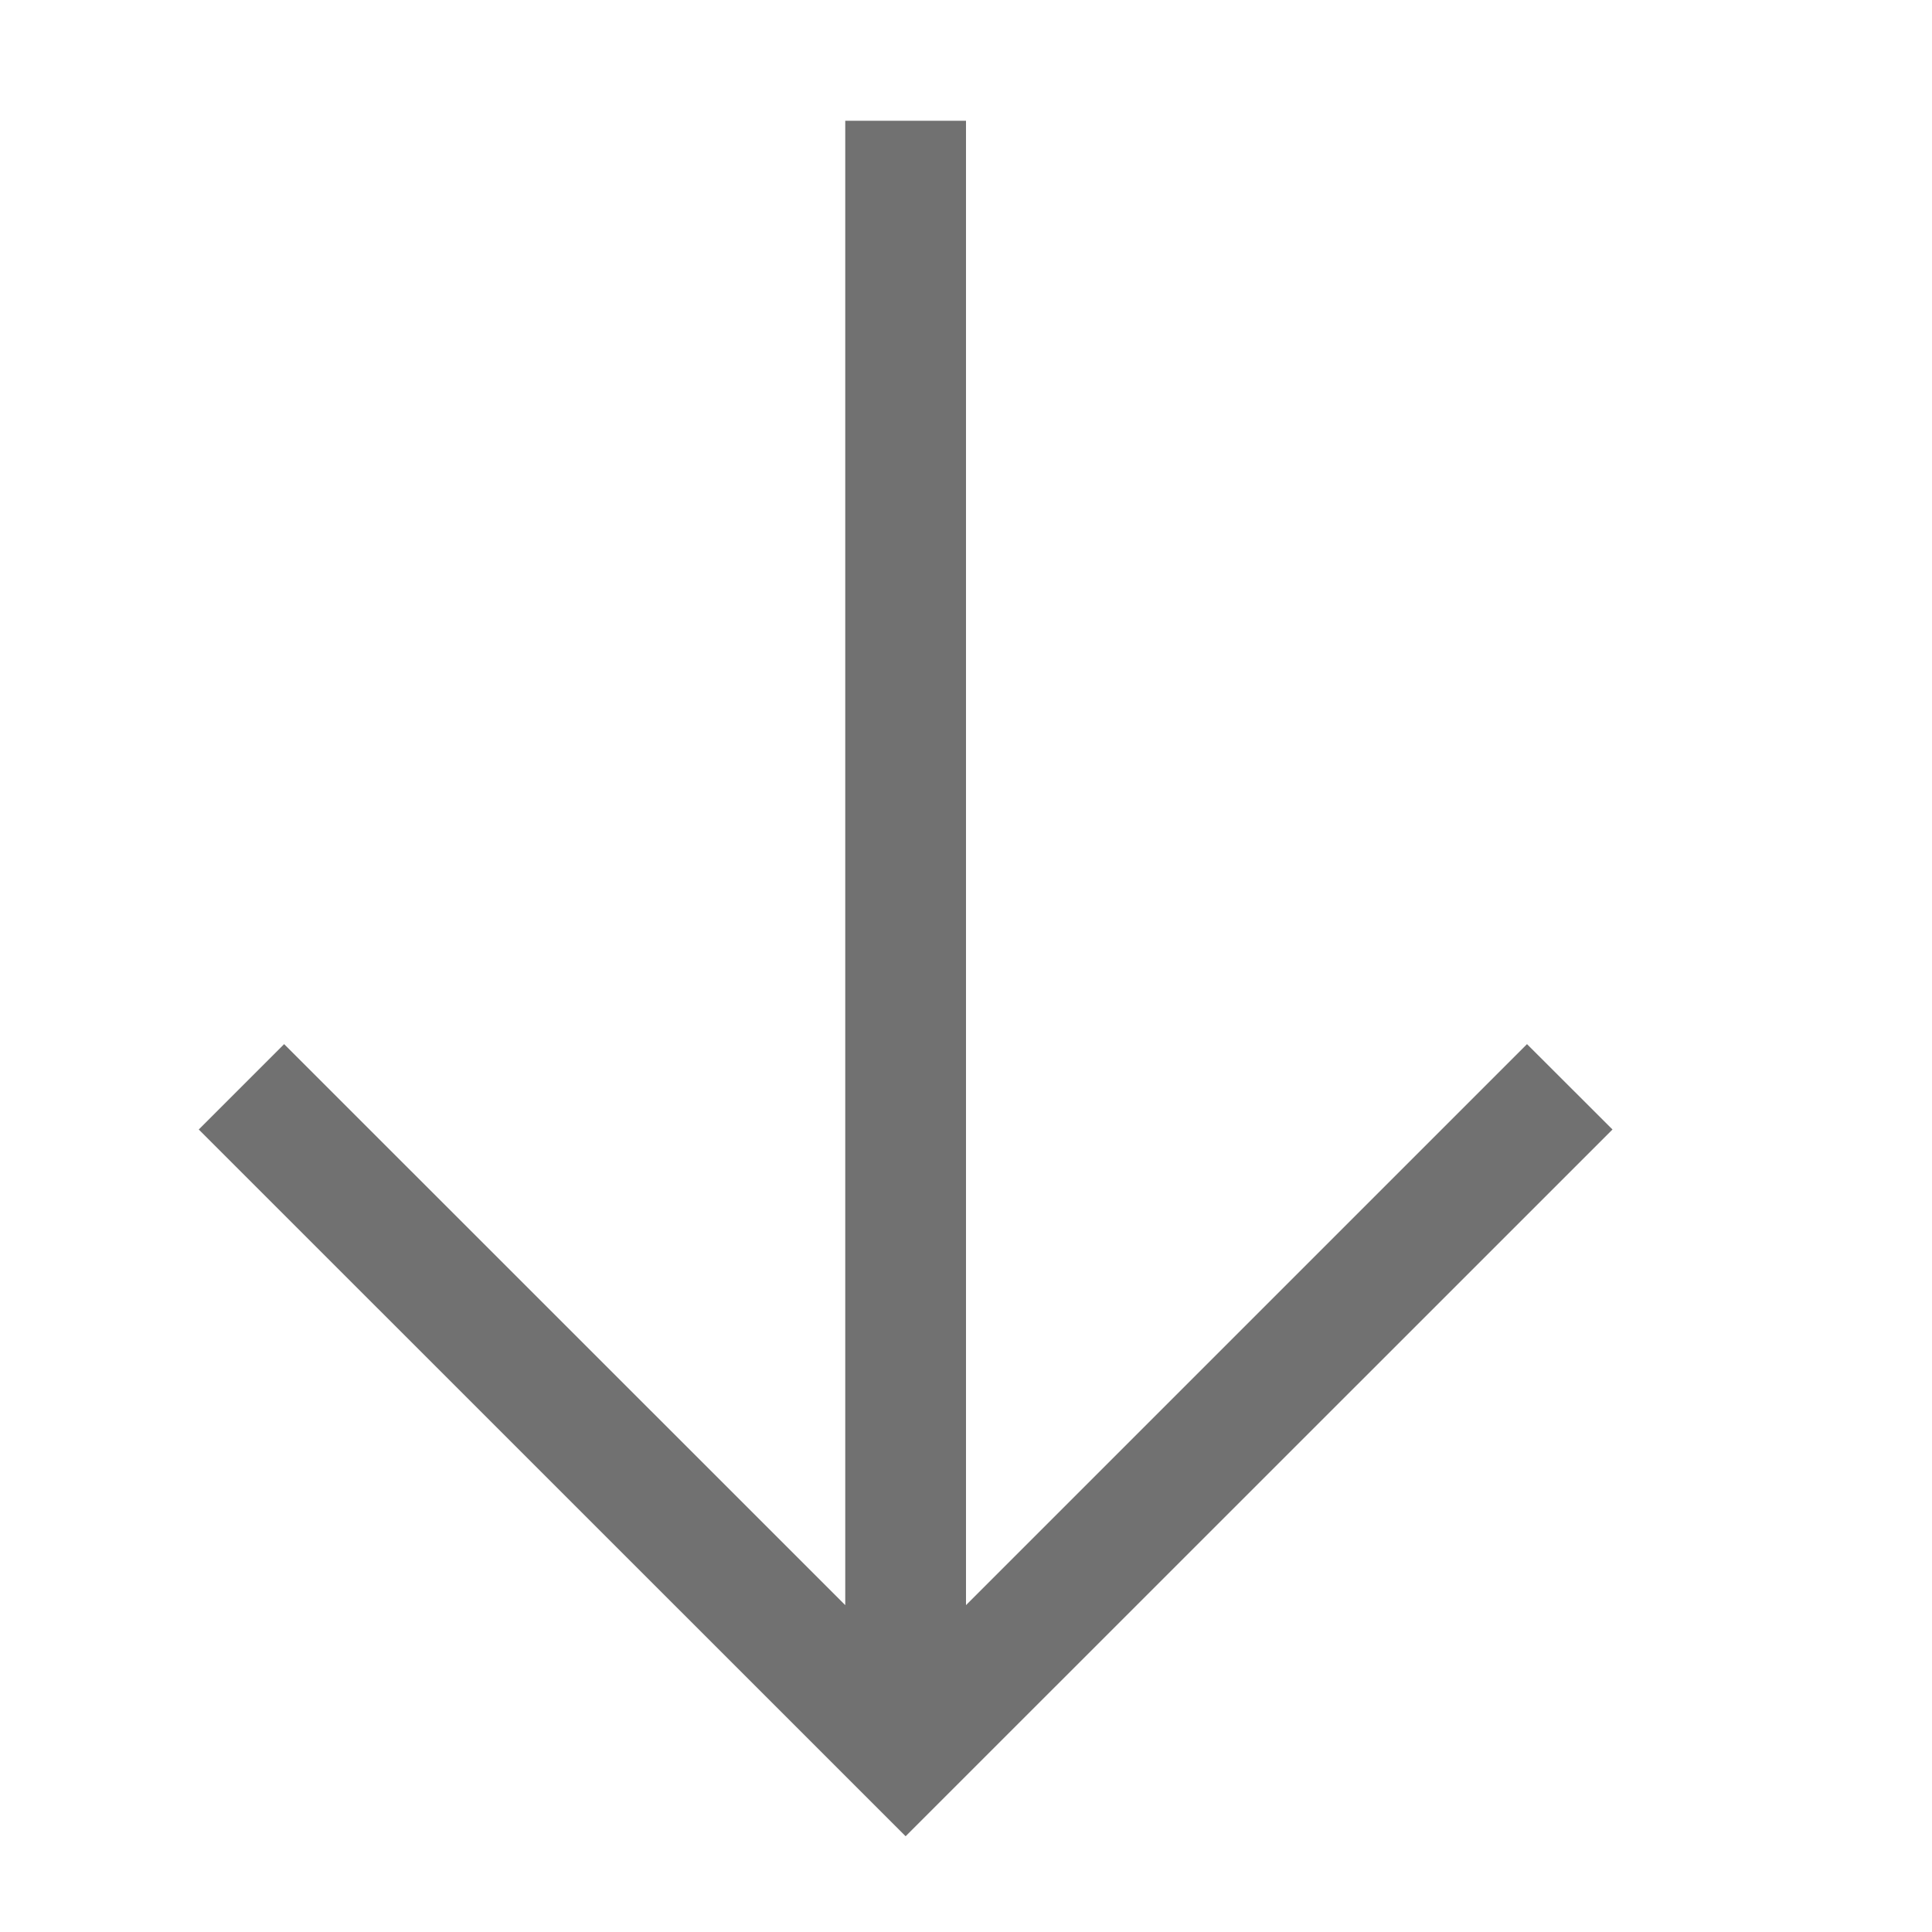 <svg xmlns="http://www.w3.org/2000/svg" viewBox="0 0 16 16"><style>.icon-asx-grey{fill:#717171}</style><path class="icon-asx-grey" d="M13.354 9.354L7.5 15.207 1.646 9.354l.707-.707L7 13.293V1h1v12.293l4.646-4.646.708.707z"/></svg>